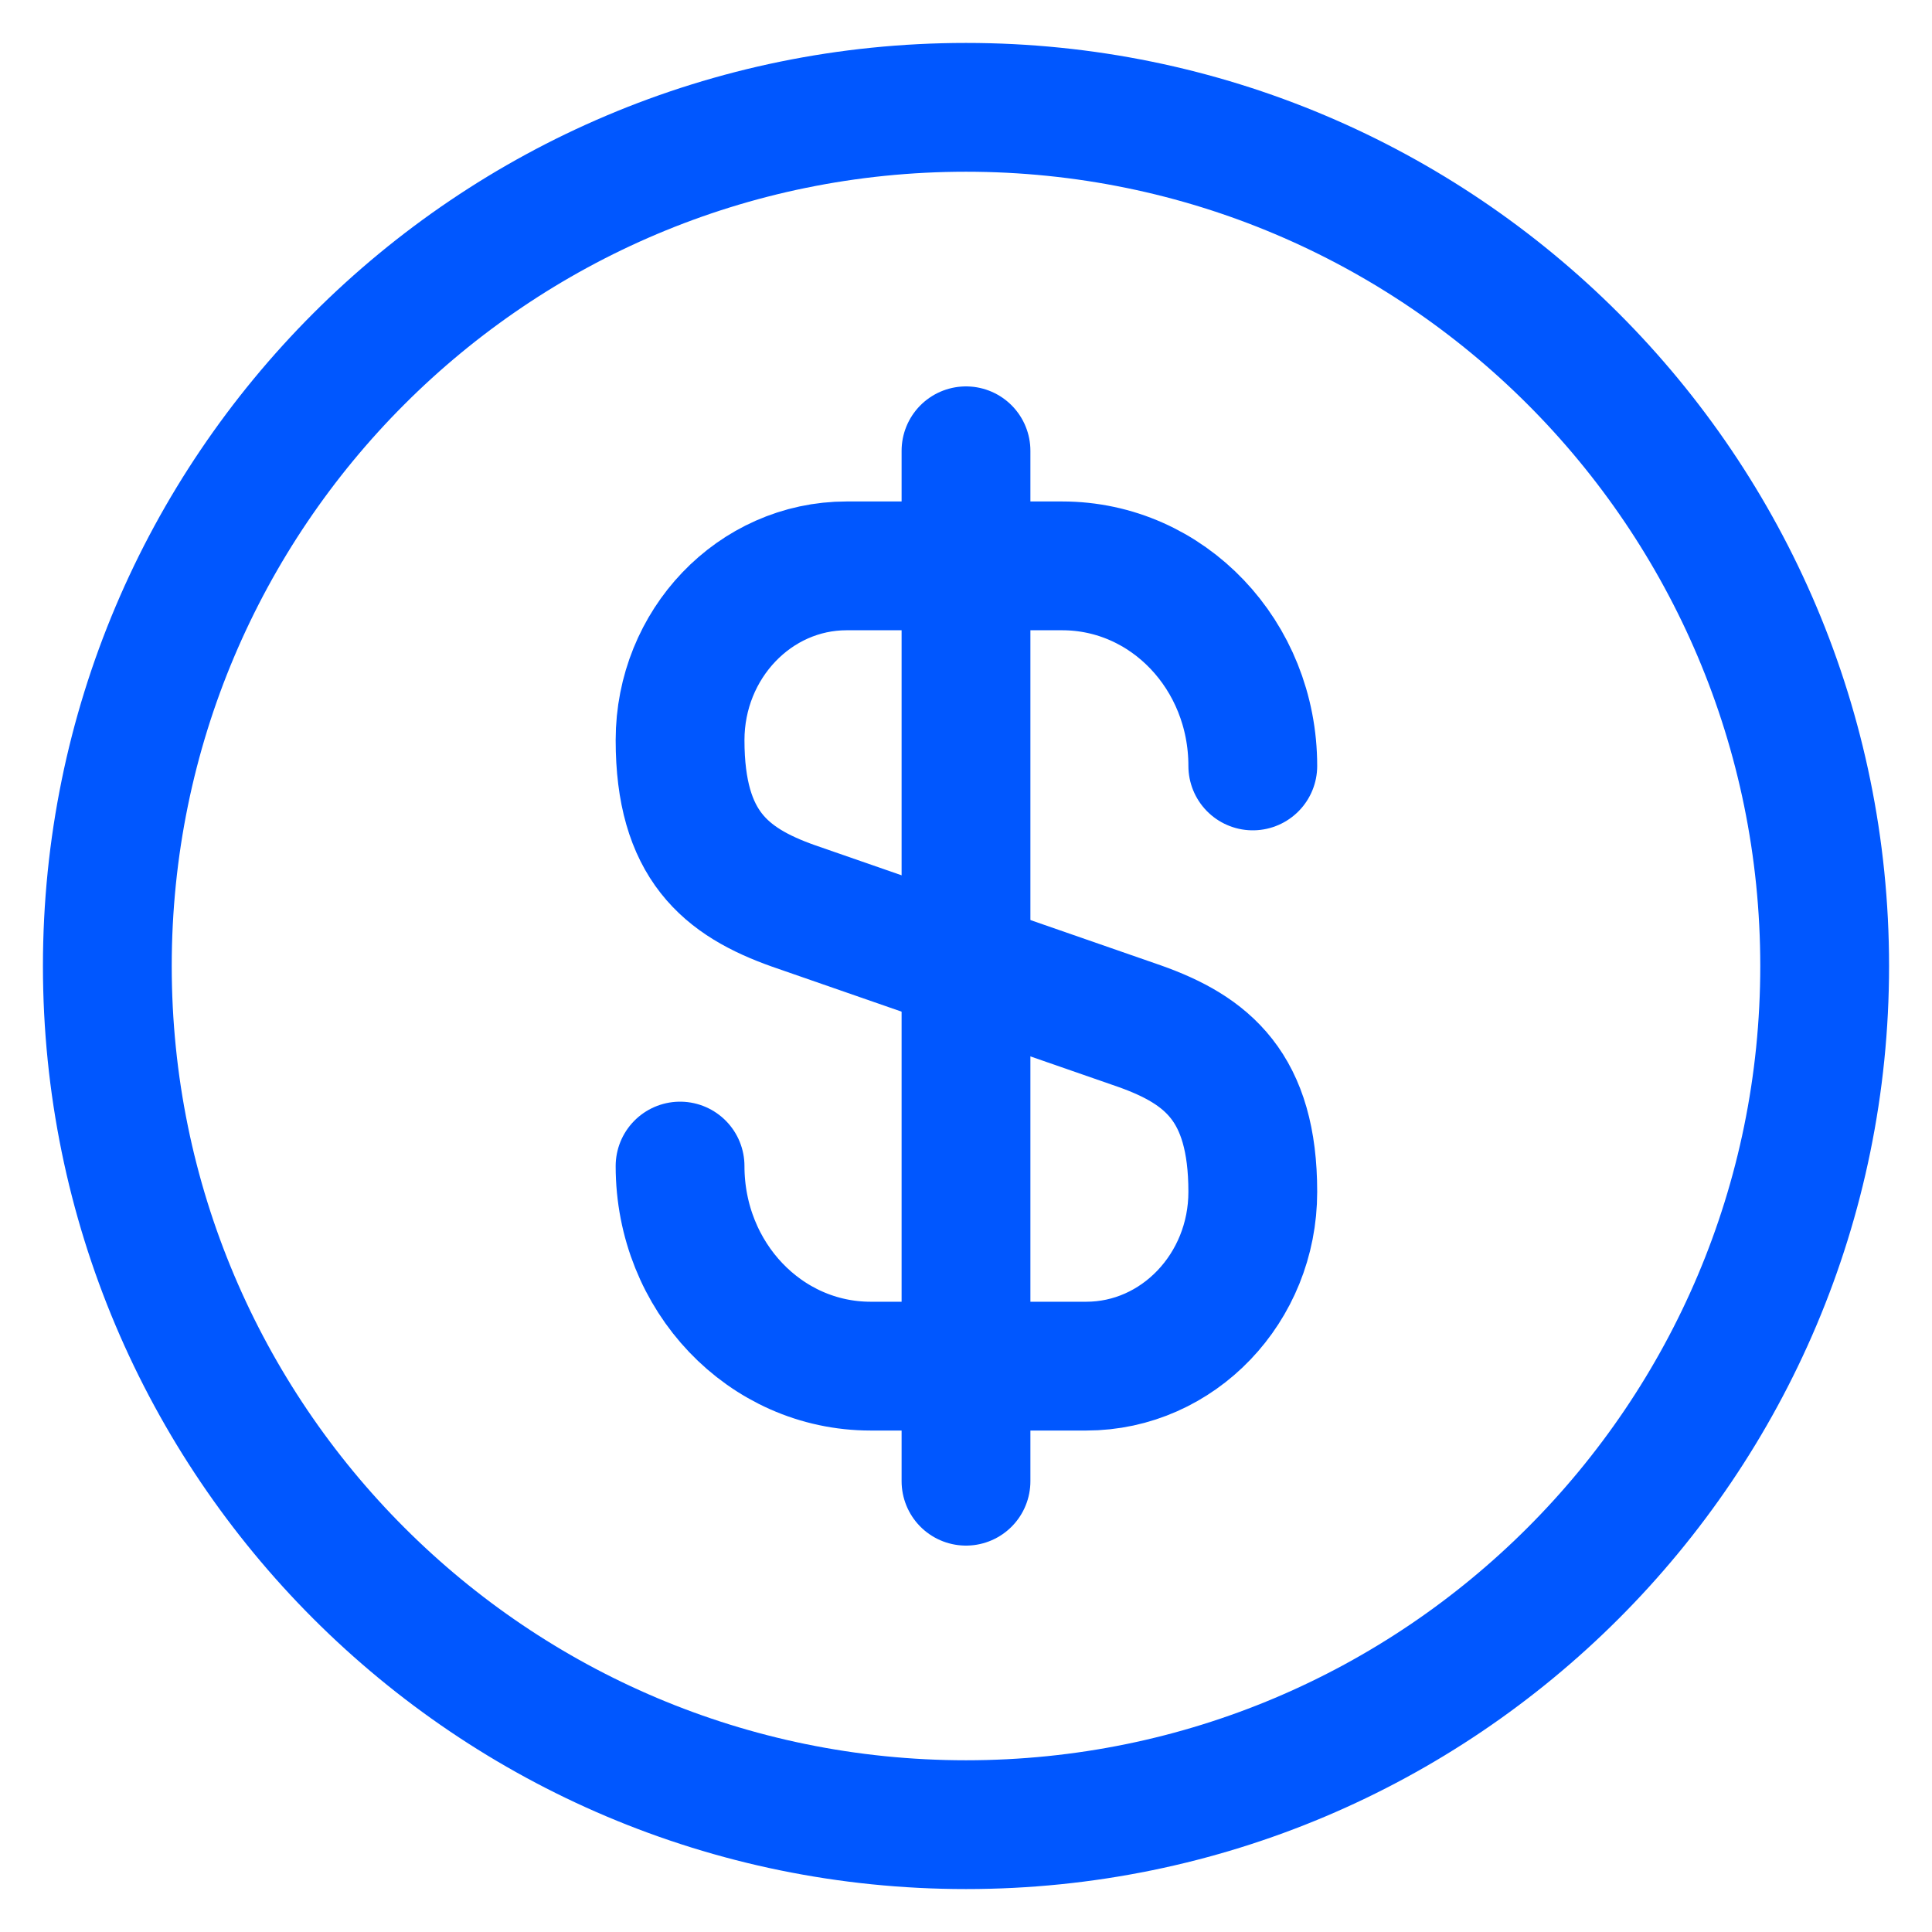 <svg width="18" height="18" viewBox="0 0 18 18" fill="none" xmlns="http://www.w3.org/2000/svg">
<path d="M6.336 10.864C6.336 11.896 7.128 12.728 8.112 12.728H10.12C10.976 12.728 11.672 12 11.672 11.104C11.672 10.128 11.248 9.784 10.616 9.56L7.392 8.44C6.76 8.216 6.336 7.872 6.336 6.896C6.336 6 7.032 5.272 7.888 5.272H9.896C10.88 5.272 11.672 6.104 11.672 7.136" stroke="#0057FF" stroke-width="1.2" stroke-linecap="round" stroke-linejoin="round"/>
<path d="M9 4.2V13.8" stroke="#0057FF" stroke-width="1.2" stroke-linecap="round" stroke-linejoin="round"/>
<path d="M9 17C13.418 17 17 13.418 17 9C17 4.582 13.418 1 9 1C4.582 1 1 4.582 1 9C1 13.418 4.582 17 9 17Z" stroke="#0057FF" stroke-width="1.2" stroke-linecap="round" stroke-linejoin="round"/>
</svg>
